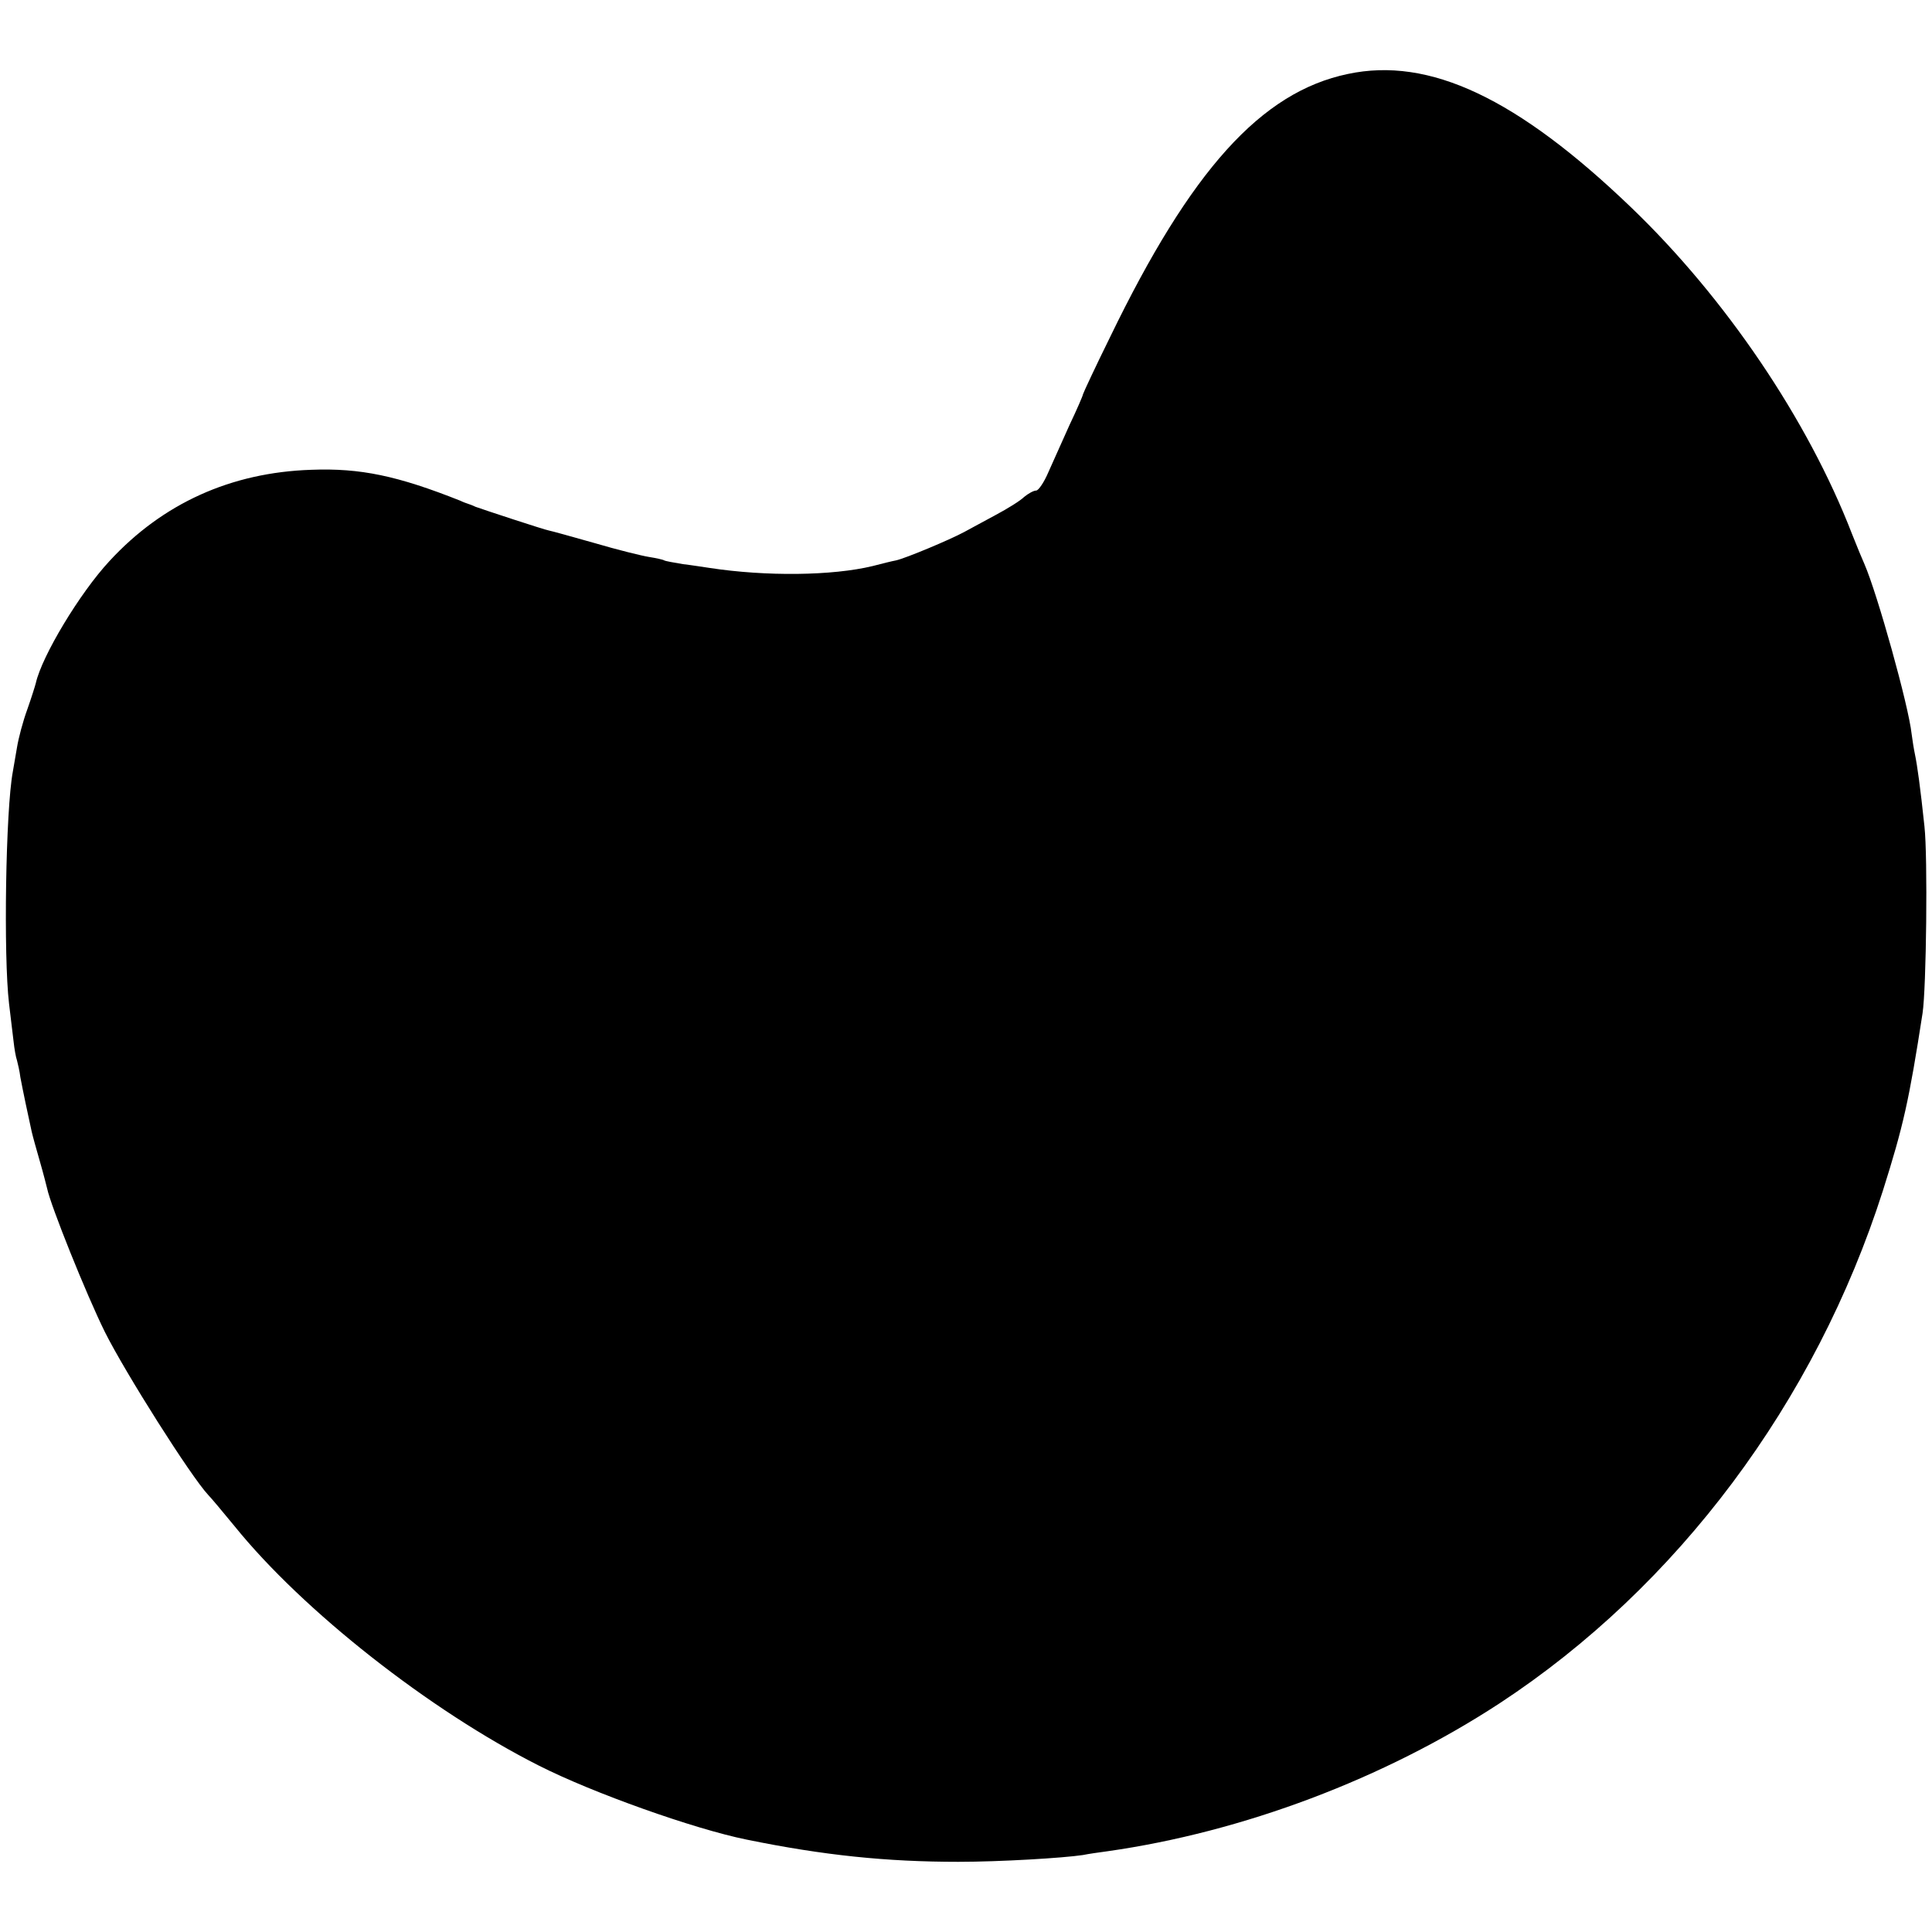 <?xml version="1.0" standalone="no"?>
<!DOCTYPE svg PUBLIC "-//W3C//DTD SVG 20010904//EN"
 "http://www.w3.org/TR/2001/REC-SVG-20010904/DTD/svg10.dtd">
<svg version="1.0" xmlns="http://www.w3.org/2000/svg"
 width="512pt" height="512pt" viewBox="0 0 512 512"
 preserveAspectRatio="xMidYMid meet">
<g transform="translate(0,512) scale(0.1,-0.1)"
fill="#000000" stroke="none">
<path d="M3572 4924 c-230 -48 -416 -255 -630 -697 -40 -81 -72 -150 -72 -152
0 -3 -16 -40 -36 -82 -19 -42 -44 -98 -56 -125 -11 -26 -26 -48 -32 -48 -7 0
-21 -8 -32 -17 -10 -10 -44 -31 -74 -47 -30 -16 -68 -37 -85 -46 -39 -21 -154
-69 -180 -75 -11 -2 -39 -9 -62 -15 -107 -26 -283 -28 -433 -5 -14 2 -45 7
-70 10 -24 4 -47 8 -50 10 -3 2 -21 6 -40 9 -19 3 -84 19 -145 37 -60 17 -114
32 -120 33 -12 2 -173 55 -195 63 -8 4 -17 7 -20 8 -3 1 -12 4 -20 8 -166 66
-265 87 -395 82 -213 -7 -394 -89 -535 -242 -79 -85 -179 -252 -195 -323 -2
-8 -12 -40 -23 -71 -11 -30 -23 -75 -27 -100 -4 -24 -9 -53 -11 -64 -19 -101
-25 -489 -10 -615 4 -36 10 -81 12 -100 2 -19 6 -42 9 -50 2 -8 7 -28 9 -45 6
-32 21 -104 30 -144 3 -13 13 -49 22 -80 9 -31 17 -63 19 -71 9 -44 103 -279
153 -380 54 -108 228 -383 274 -432 7 -7 38 -44 70 -83 181 -224 517 -488 806
-634 144 -73 412 -168 550 -196 205 -42 372 -59 562 -59 110 0 277 10 330 18
14 3 43 7 65 10 359 51 733 192 1039 392 471 309 837 798 1016 1359 54 171 69
237 105 470 10 66 14 414 5 495 -11 104 -19 161 -25 190 -3 14 -7 39 -9 55 -8
75 -91 372 -125 450 -5 11 -20 47 -33 80 -117 303 -336 626 -585 865 -302 290
-535 400 -751 354z"/>
</g>
</svg>
